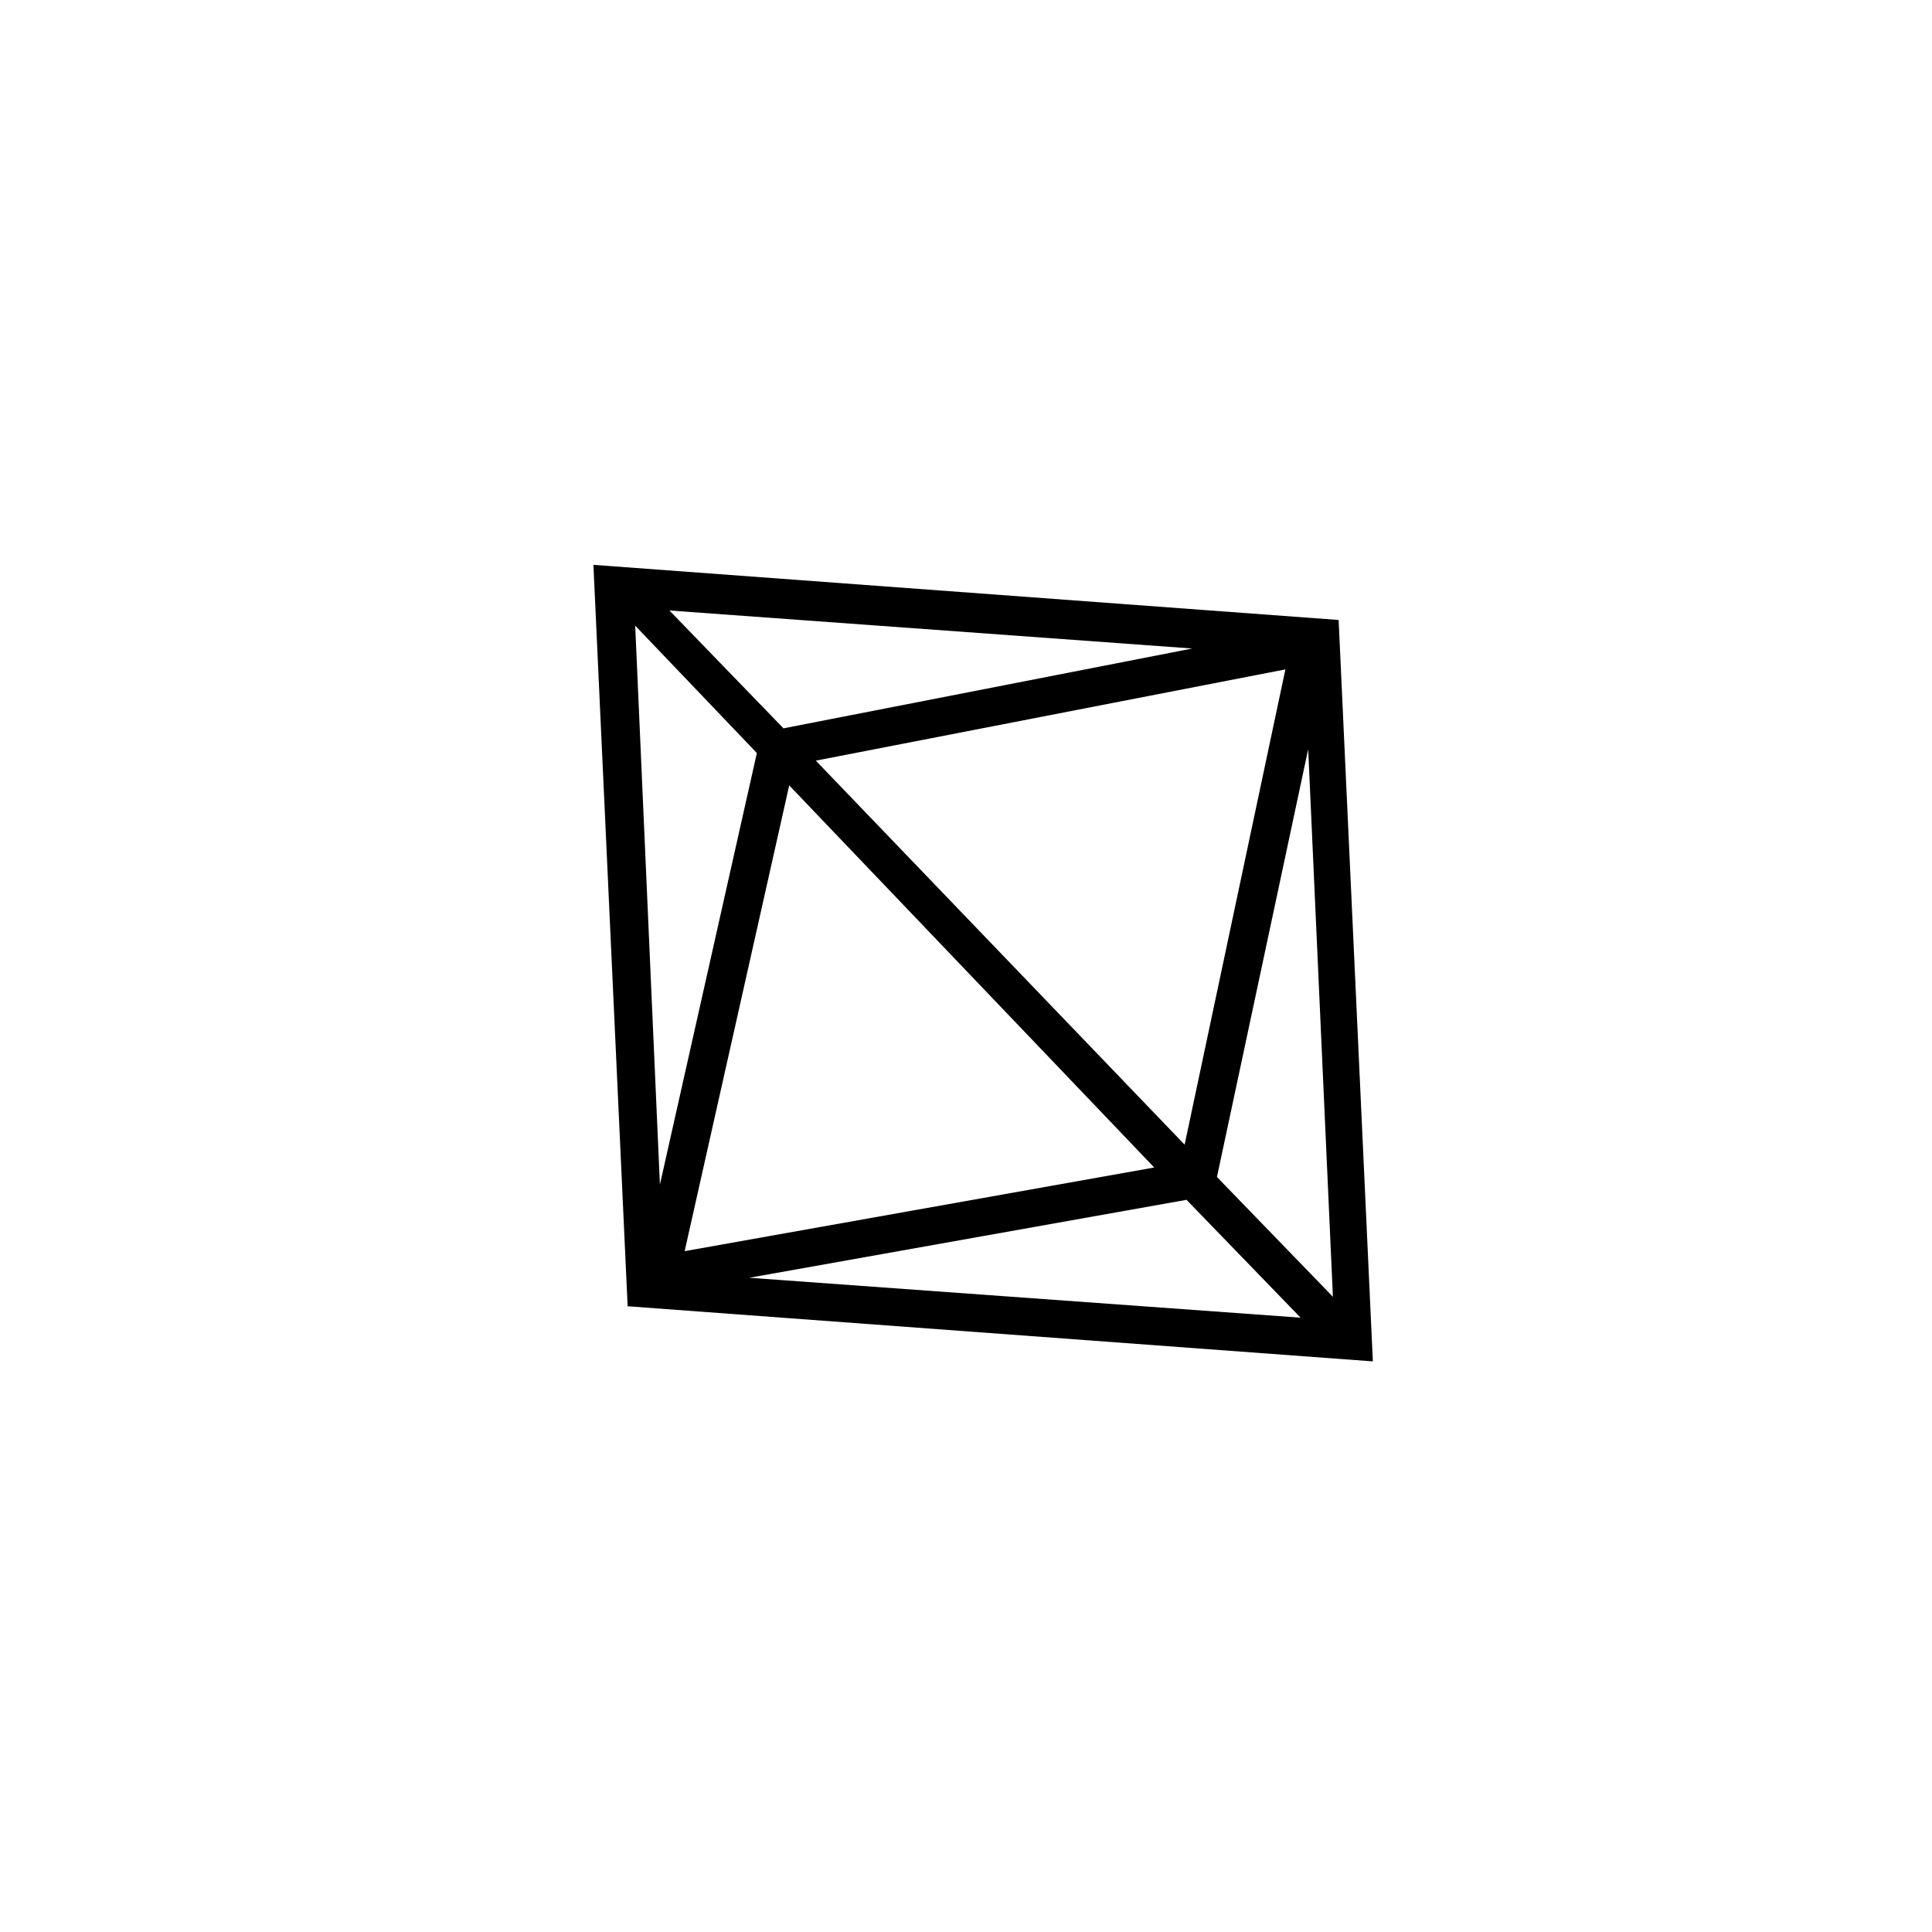 <?xml version="1.0" encoding="UTF-8"?>
<!-- Uploaded to: ICON Repo, www.iconrepo.com, Generator: ICON Repo Mixer Tools -->
<svg fill="#000000" width="800px" height="800px" version="1.1" viewBox="144 144 512 512" xmlns="http://www.w3.org/2000/svg">
 <path d="m498.75 308.3-197.49-14.609 9.07 196.48 197.49 14.609zm-48.871 145.1-124.44 22.168 27.711-123.43zm-89.676-107.82 124.44-24.184-26.703 125.95zm130.48-3.023 6.551 145.1-30.73-31.738zm-139.05-5.539-30.23-31.234 138.55 10.078zm-7.055 6.547-25.695 114.36-6.551-148.12zm113.86 118.4 30.23 31.234-146.11-10.578z"/>
</svg>
